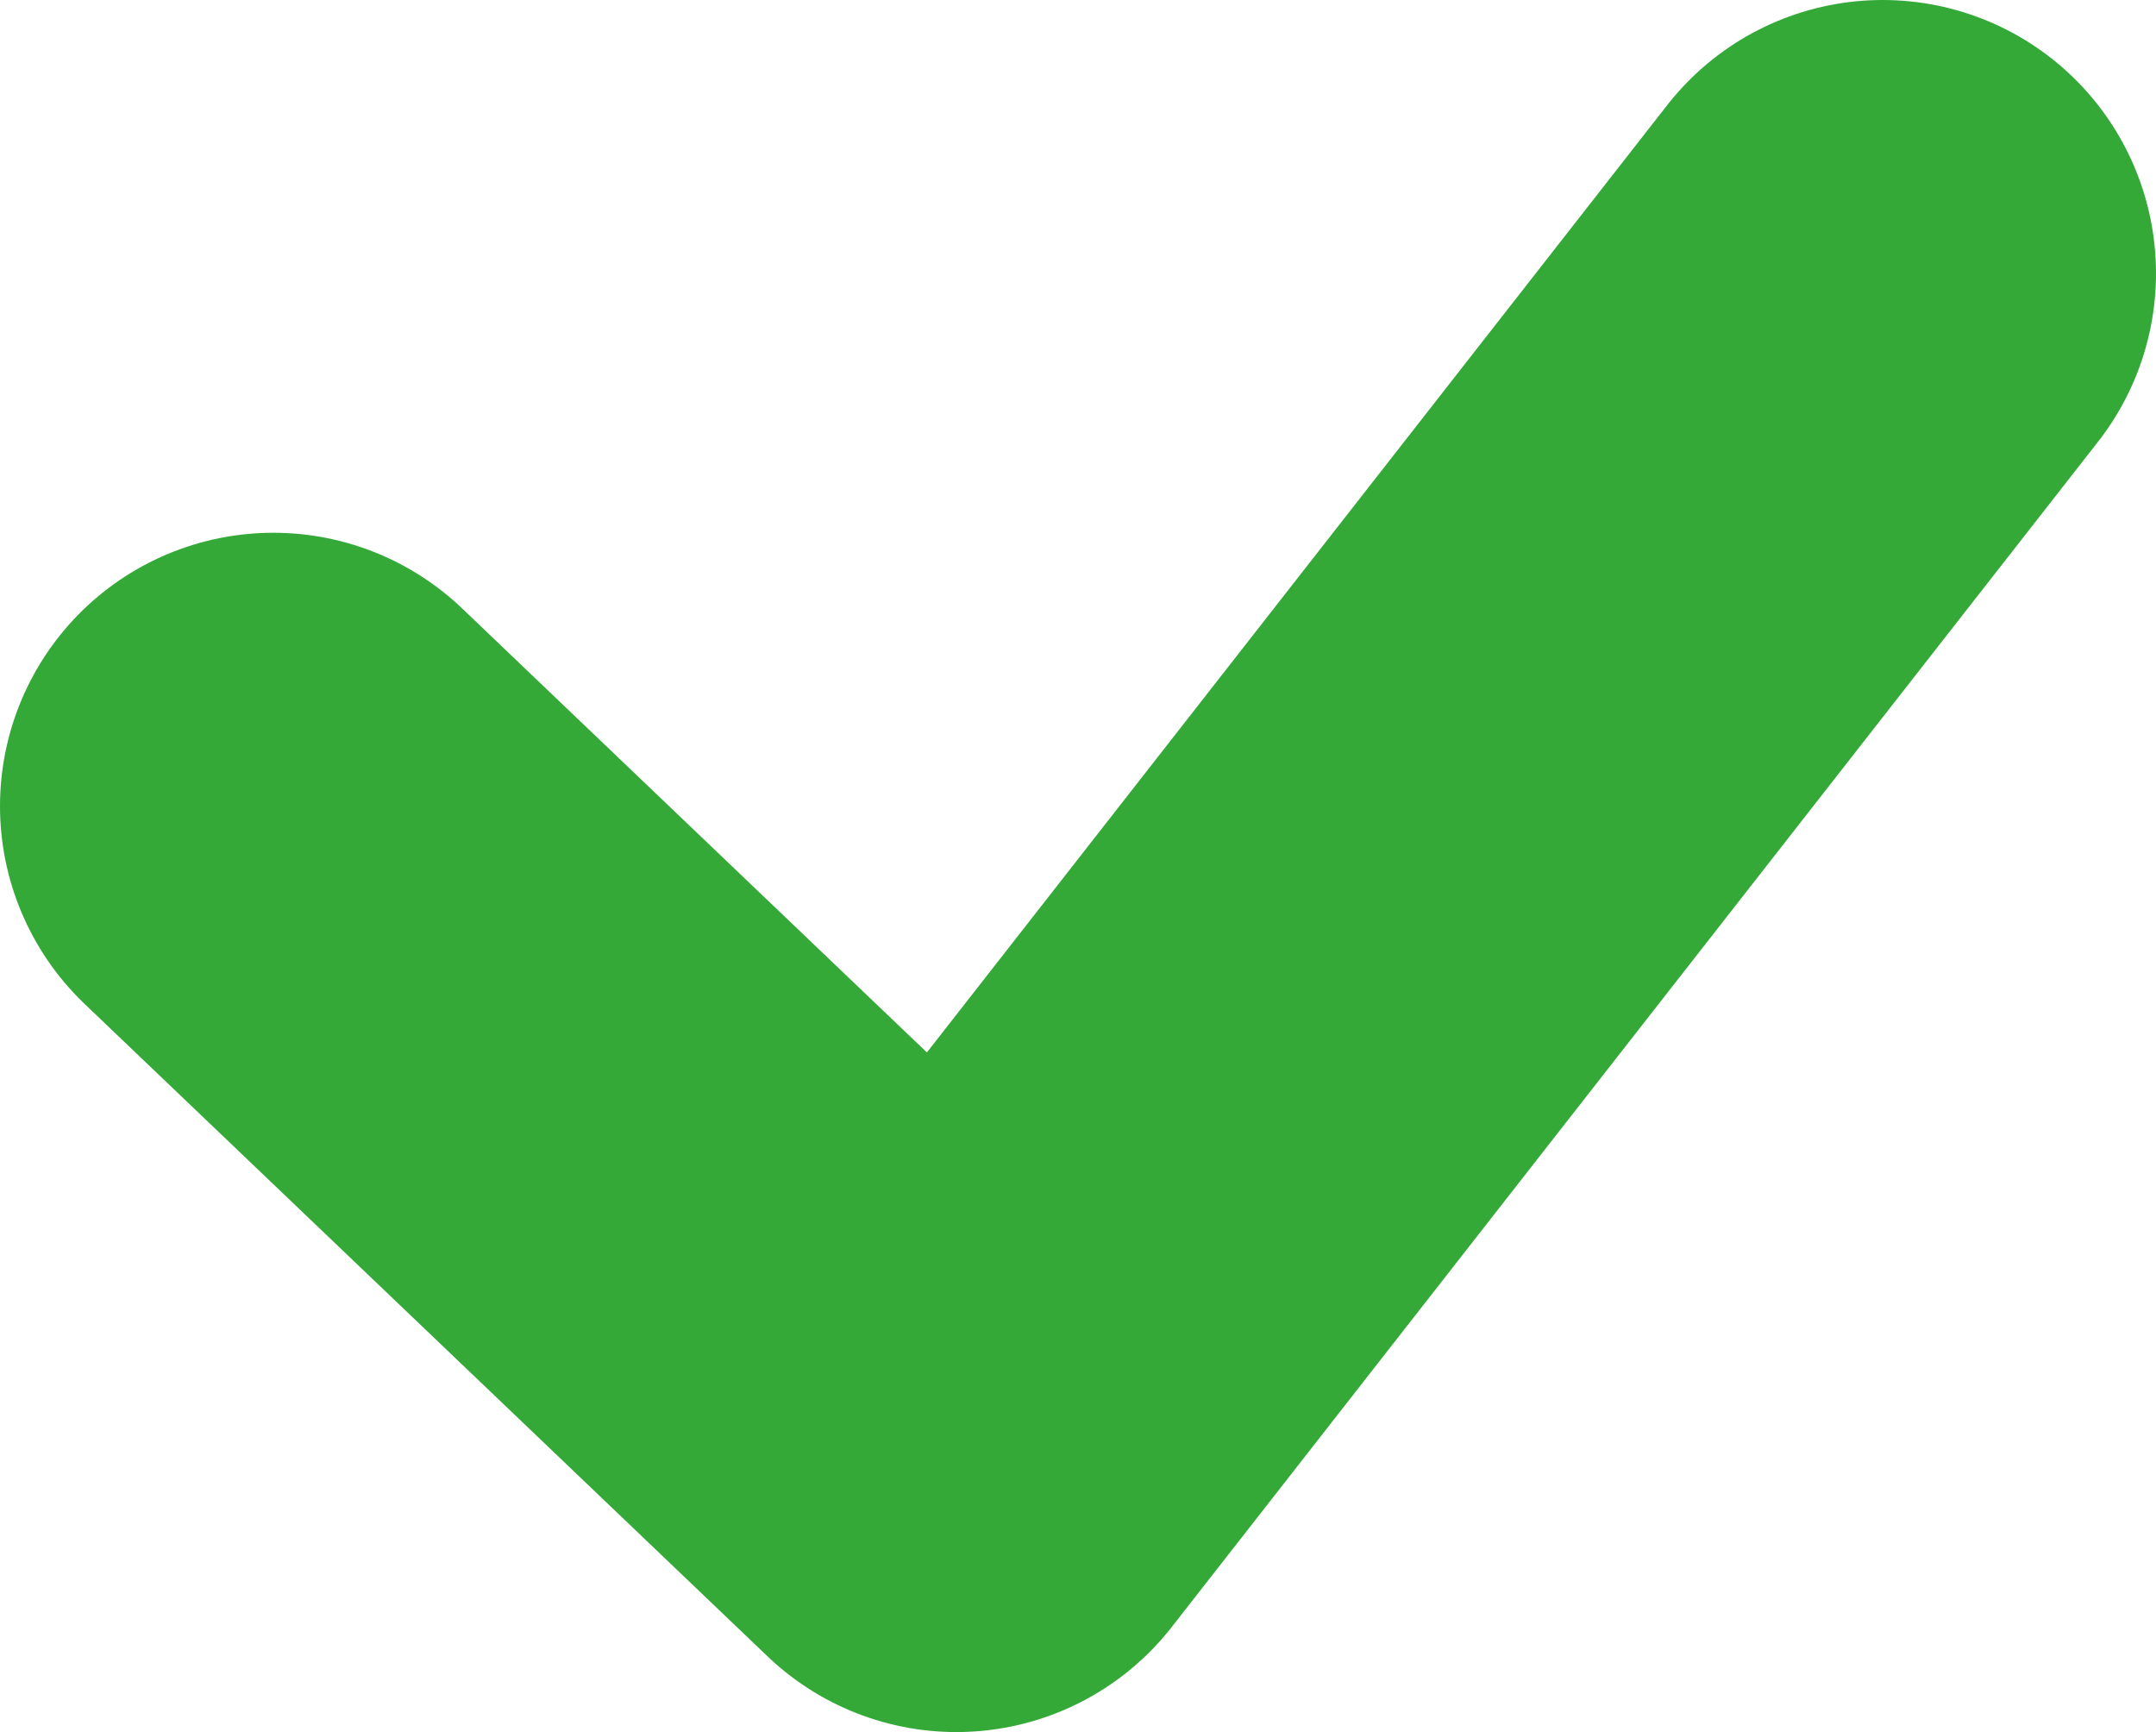 <?xml version="1.0" encoding="utf-8"?>
<!-- Generator: Adobe Illustrator 16.0.0, SVG Export Plug-In . SVG Version: 6.00 Build 0)  -->
<!DOCTYPE svg PUBLIC "-//W3C//DTD SVG 1.1//EN" "http://www.w3.org/Graphics/SVG/1.1/DTD/svg11.dtd">
<svg version="1.1" id="Layer_1" xmlns="http://www.w3.org/2000/svg" xmlns:xlink="http://www.w3.org/1999/xlink" x="0px" y="0px"
	 width="11.831px" height="9.504px" viewBox="0 0 11.831 9.504" enable-background="new 0 0 11.831 9.504" xml:space="preserve">
<g>
	<defs>
		<rect id="SVGID_1_" width="11.831" height="9.503"/>
	</defs>
	<clipPath id="SVGID_2_">
		<use xlink:href="#SVGID_1_"  overflow="visible"/>
	</clipPath>
	
		<polyline clip-path="url(#SVGID_2_)" fill="none" stroke="#34A938" stroke-width="3" stroke-linecap="round" stroke-linejoin="round" points="
		1.5,4.423 5.248,8.003 10.331,1.5 	"/>
</g>
</svg>
